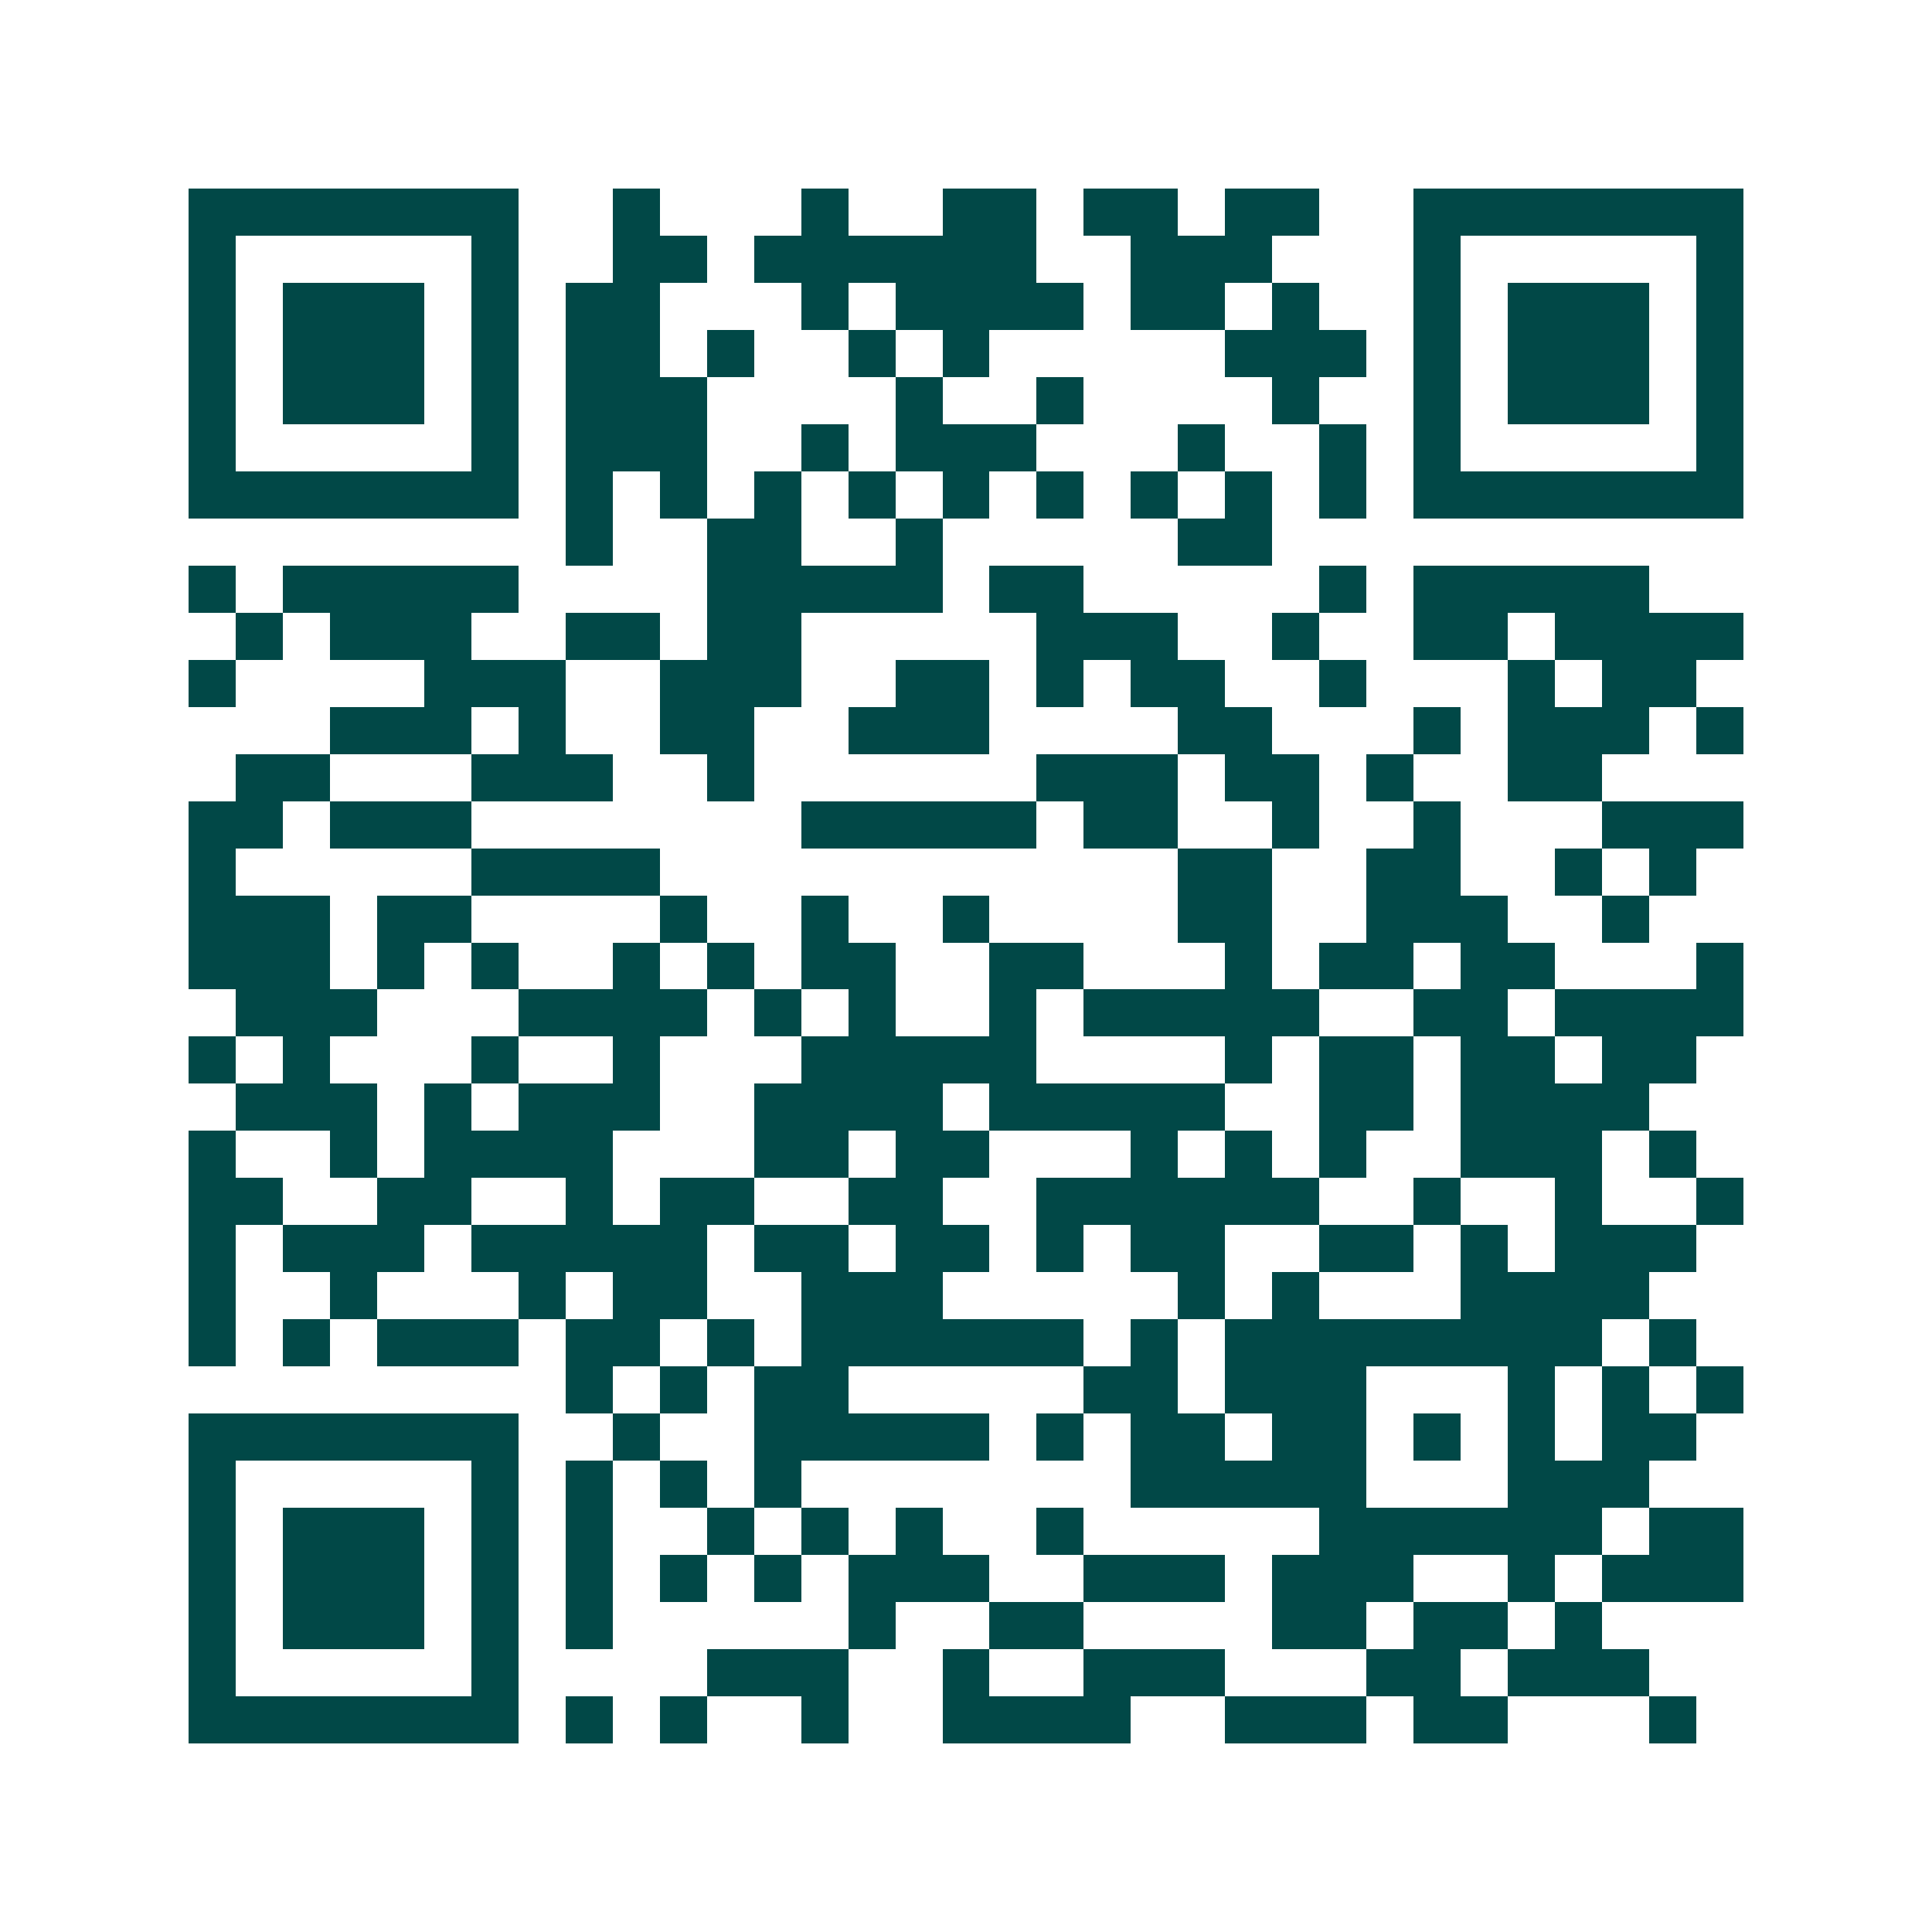 <svg xmlns="http://www.w3.org/2000/svg" width="200" height="200" viewBox="0 0 41 41" shape-rendering="crispEdges"><path fill="#ffffff" d="M0 0h41v41H0z"/><path stroke="#014847" d="M4 4.5h7m2 0h1m3 0h1m2 0h2m1 0h2m1 0h2m2 0h7M4 5.5h1m5 0h1m2 0h2m1 0h6m2 0h3m3 0h1m5 0h1M4 6.5h1m1 0h3m1 0h1m1 0h2m3 0h1m1 0h4m1 0h2m1 0h1m2 0h1m1 0h3m1 0h1M4 7.5h1m1 0h3m1 0h1m1 0h2m1 0h1m2 0h1m1 0h1m5 0h3m1 0h1m1 0h3m1 0h1M4 8.5h1m1 0h3m1 0h1m1 0h3m4 0h1m2 0h1m4 0h1m2 0h1m1 0h3m1 0h1M4 9.5h1m5 0h1m1 0h3m2 0h1m1 0h3m3 0h1m2 0h1m1 0h1m5 0h1M4 10.5h7m1 0h1m1 0h1m1 0h1m1 0h1m1 0h1m1 0h1m1 0h1m1 0h1m1 0h1m1 0h7M12 11.5h1m2 0h2m2 0h1m5 0h2M4 12.5h1m1 0h5m4 0h5m1 0h2m5 0h1m1 0h5M5 13.5h1m1 0h3m2 0h2m1 0h2m5 0h3m2 0h1m2 0h2m1 0h4M4 14.5h1m4 0h3m2 0h3m2 0h2m1 0h1m1 0h2m2 0h1m3 0h1m1 0h2M7 15.5h3m1 0h1m2 0h2m2 0h3m4 0h2m3 0h1m1 0h3m1 0h1M5 16.5h2m3 0h3m2 0h1m6 0h3m1 0h2m1 0h1m2 0h2M4 17.5h2m1 0h3m7 0h5m1 0h2m2 0h1m2 0h1m3 0h3M4 18.5h1m5 0h4m11 0h2m2 0h2m2 0h1m1 0h1M4 19.5h3m1 0h2m4 0h1m2 0h1m2 0h1m4 0h2m2 0h3m2 0h1M4 20.5h3m1 0h1m1 0h1m2 0h1m1 0h1m1 0h2m2 0h2m3 0h1m1 0h2m1 0h2m3 0h1M5 21.5h3m3 0h4m1 0h1m1 0h1m2 0h1m1 0h5m2 0h2m1 0h4M4 22.5h1m1 0h1m3 0h1m2 0h1m3 0h5m4 0h1m1 0h2m1 0h2m1 0h2M5 23.5h3m1 0h1m1 0h3m2 0h4m1 0h5m2 0h2m1 0h4M4 24.5h1m2 0h1m1 0h4m3 0h2m1 0h2m3 0h1m1 0h1m1 0h1m2 0h3m1 0h1M4 25.5h2m2 0h2m2 0h1m1 0h2m2 0h2m2 0h6m2 0h1m2 0h1m2 0h1M4 26.5h1m1 0h3m1 0h5m1 0h2m1 0h2m1 0h1m1 0h2m2 0h2m1 0h1m1 0h3M4 27.5h1m2 0h1m3 0h1m1 0h2m2 0h3m5 0h1m1 0h1m3 0h4M4 28.5h1m1 0h1m1 0h3m1 0h2m1 0h1m1 0h6m1 0h1m1 0h8m1 0h1M12 29.5h1m1 0h1m1 0h2m5 0h2m1 0h3m3 0h1m1 0h1m1 0h1M4 30.5h7m2 0h1m2 0h5m1 0h1m1 0h2m1 0h2m1 0h1m1 0h1m1 0h2M4 31.5h1m5 0h1m1 0h1m1 0h1m1 0h1m7 0h5m3 0h3M4 32.5h1m1 0h3m1 0h1m1 0h1m2 0h1m1 0h1m1 0h1m2 0h1m5 0h6m1 0h2M4 33.5h1m1 0h3m1 0h1m1 0h1m1 0h1m1 0h1m1 0h3m2 0h3m1 0h3m2 0h1m1 0h3M4 34.5h1m1 0h3m1 0h1m1 0h1m5 0h1m2 0h2m4 0h2m1 0h2m1 0h1M4 35.5h1m5 0h1m4 0h3m2 0h1m2 0h3m3 0h2m1 0h3M4 36.5h7m1 0h1m1 0h1m2 0h1m2 0h4m2 0h3m1 0h2m3 0h1"/></svg>
